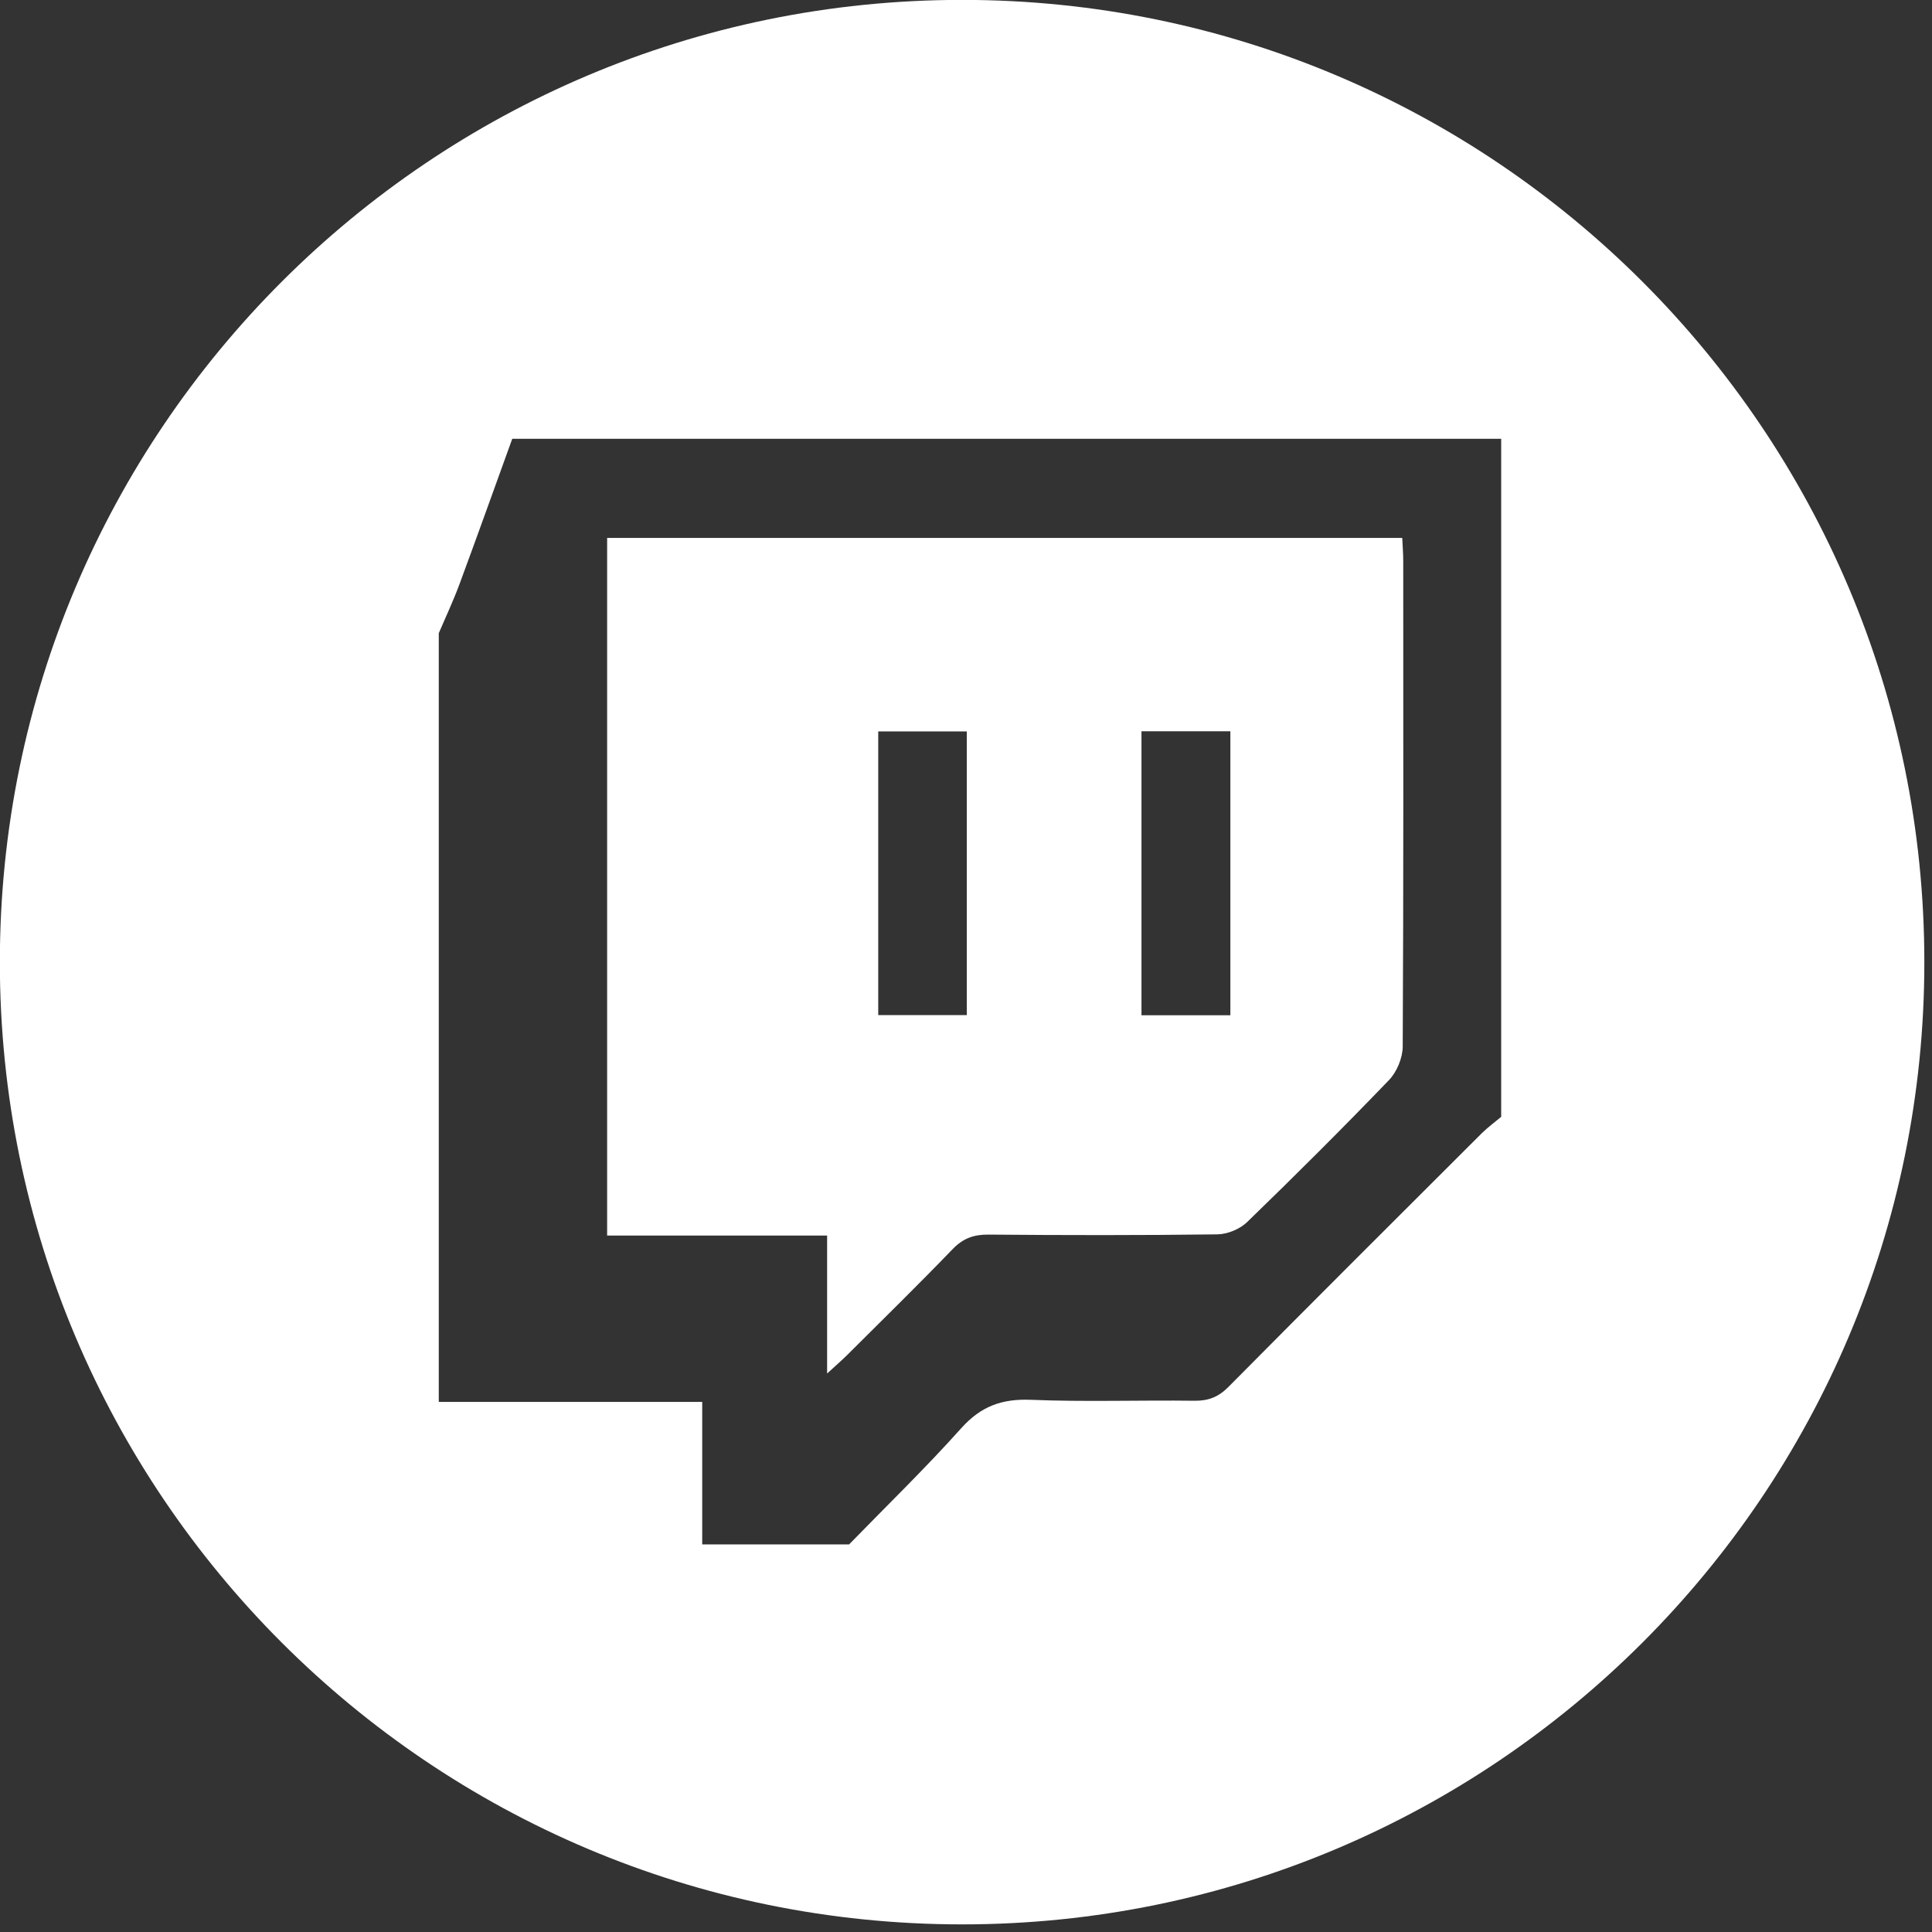 <?xml version="1.0" encoding="UTF-8" standalone="no"?>
<!DOCTYPE svg PUBLIC "-//W3C//DTD SVG 1.1//EN" "http://www.w3.org/Graphics/SVG/1.1/DTD/svg11.dtd">
<svg width="100%" height="100%" fill="#fff" viewBox="0 0 169 169" version="1.1" xmlns="http://www.w3.org/2000/svg" xmlns:xlink="http://www.w3.org/1999/xlink" xml:space="preserve" xmlns:serif="http://www.serif.com/" style="fill-rule:evenodd;clip-rule:evenodd;stroke-linejoin:round;stroke-miterlimit:2;">
    <rect x="0" y="0" width="169" height="169" fill="#333333" stroke="none"/>
    <g transform="matrix(1,0,0,1,-2472.77,-7752.7)">
        <g transform="matrix(4.167,0,0,4.167,2641.1,7836.86)">
            <path d="M0,0.001C0,-11.155 -9.044,-20.199 -20.199,-20.199C-31.355,-20.199 -40.399,-11.155 -40.399,0.001C-40.399,11.157 -31.355,20.2 -20.199,20.2C-9.044,20.2 0,11.157 0,0.001M-8.883,3.248C-9.02,3.363 -9.166,3.469 -9.292,3.594C-11.067,5.365 -12.842,7.135 -14.607,8.916C-14.815,9.127 -15.025,9.211 -15.319,9.208C-16.467,9.193 -17.616,9.235 -18.762,9.188C-19.369,9.164 -19.809,9.327 -20.219,9.786C-20.972,10.627 -21.784,11.414 -22.572,12.224L-25.655,12.224L-25.655,9.232L-31.185,9.232L-31.185,-6.905C-31.038,-7.249 -30.878,-7.588 -30.749,-7.938C-30.374,-8.951 -30.011,-9.969 -29.643,-10.985L-8.883,-10.985L-8.883,3.248ZM-10.95,1.775C-10.932,-1.623 -10.938,-5.022 -10.939,-8.42C-10.939,-8.58 -10.953,-8.739 -10.96,-8.905L-27.651,-8.905L-27.651,5.74L-23.033,5.74L-23.033,8.636C-22.837,8.456 -22.716,8.352 -22.603,8.239C-21.865,7.503 -21.12,6.774 -20.397,6.024C-20.179,5.798 -19.954,5.717 -19.644,5.72C-18.043,5.734 -16.442,5.736 -14.841,5.715C-14.629,5.712 -14.368,5.605 -14.216,5.457C-13.207,4.48 -12.212,3.489 -11.238,2.476C-11.073,2.305 -10.952,2.012 -10.95,1.775M-20.101,1.112L-21.96,1.112L-21.96,-4.843L-20.101,-4.843L-20.101,1.112ZM-14.568,1.115L-16.434,1.115L-16.434,-4.846L-14.568,-4.846L-14.568,1.115Z" style="fill-rule:nonzero;"/>
        </g>
    </g>
</svg>
